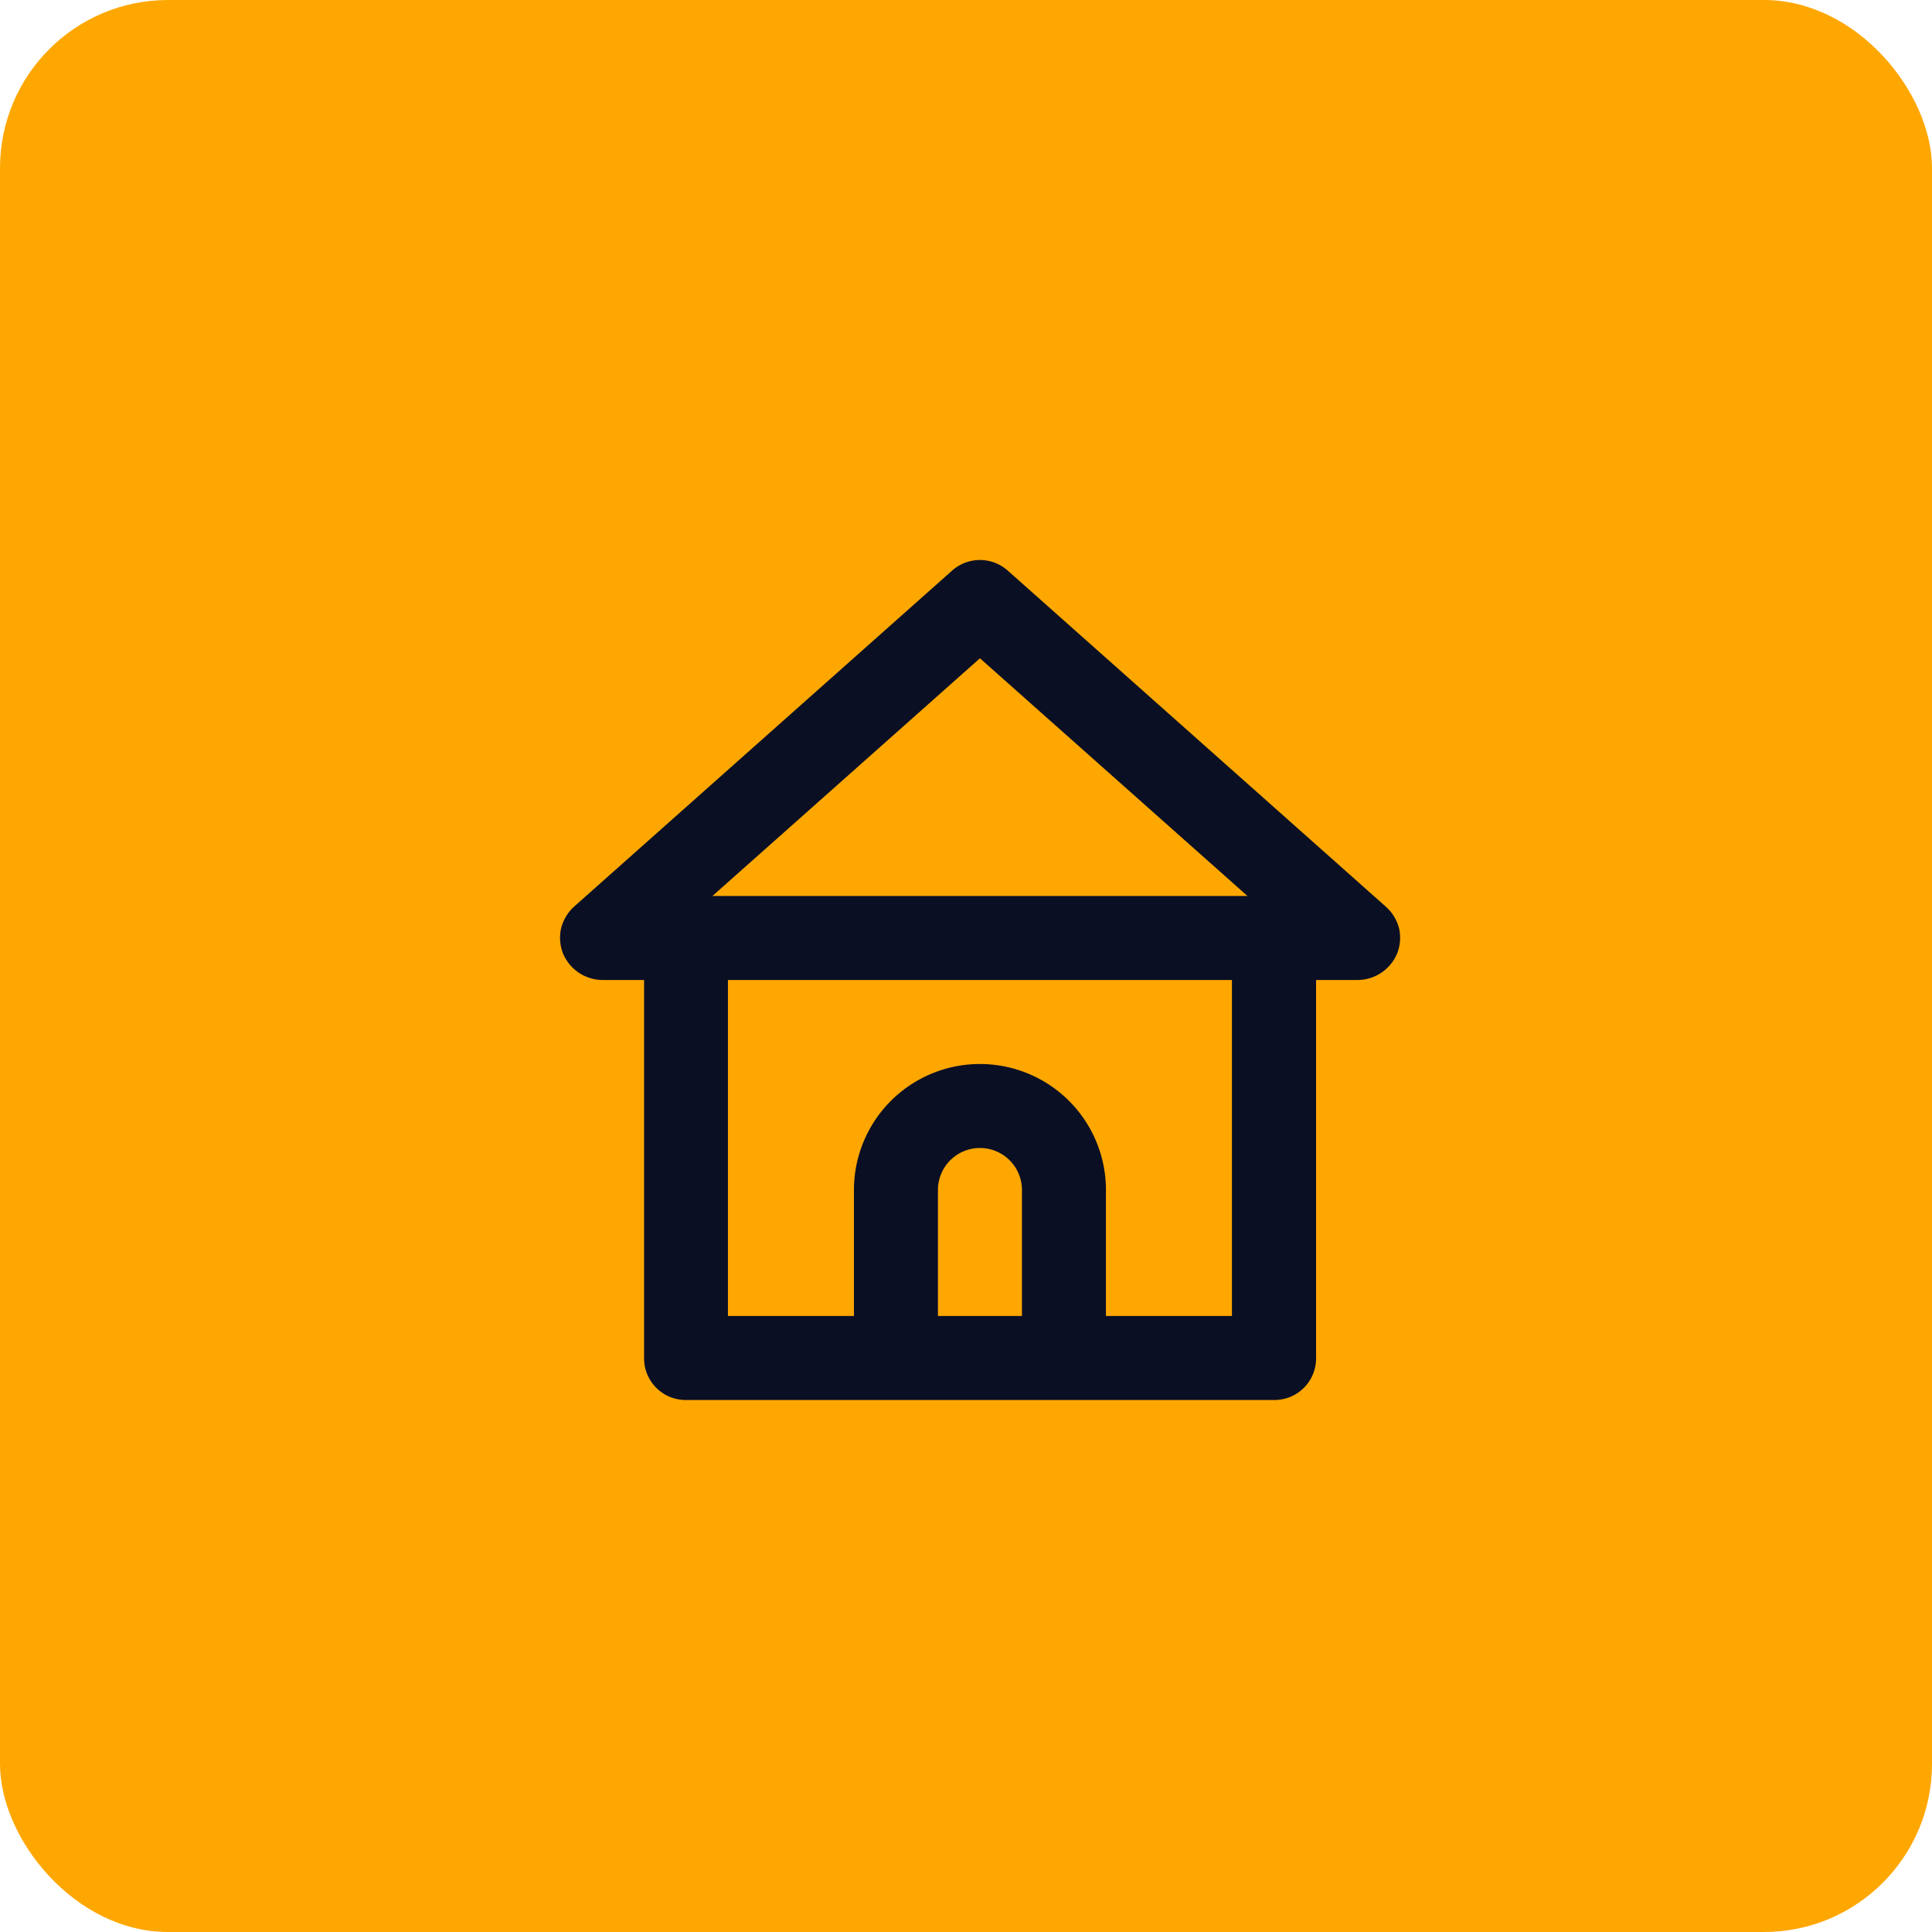 <svg xmlns="http://www.w3.org/2000/svg" width="69" height="69" viewBox="0 0 69 69">
    <g transform="translate(-230 -2185)">
        <rect data-name="Rectángulo 39773" width="69" height="69" rx="6" transform="translate(230 2185)" style="fill:#ffa701"/>
        <path data-name="Trazado 1316" d="m2511.489 2537.375-13.5-12a1.494 1.494 0 0 0-1.979 0l-13.5 12a1.558 1.558 0 0 0-.465.765 1.534 1.534 0 0 0 .06.9 1.539 1.539 0 0 0 1.4.96h1.5v13.5a1.486 1.486 0 0 0 1.5 1.5h21a1.486 1.486 0 0 0 1.5-1.5V2540h1.5a1.54 1.54 0 0 0 1.4-.96 1.538 1.538 0 0 0 .06-.9 1.561 1.561 0 0 0-.476-.765zM2498.5 2552h-3v-4.5a1.5 1.5 0 1 1 3 0zm7.5 0h-4.5v-4.5a4.5 4.5 0 0 0-9 0v4.5h-4.5v-12h18zm-18.555-15 9.555-8.49 9.555 8.49z" transform="translate(-2232.002 -320)" style="fill:#0a0f24"/>
    </g>
</svg>
